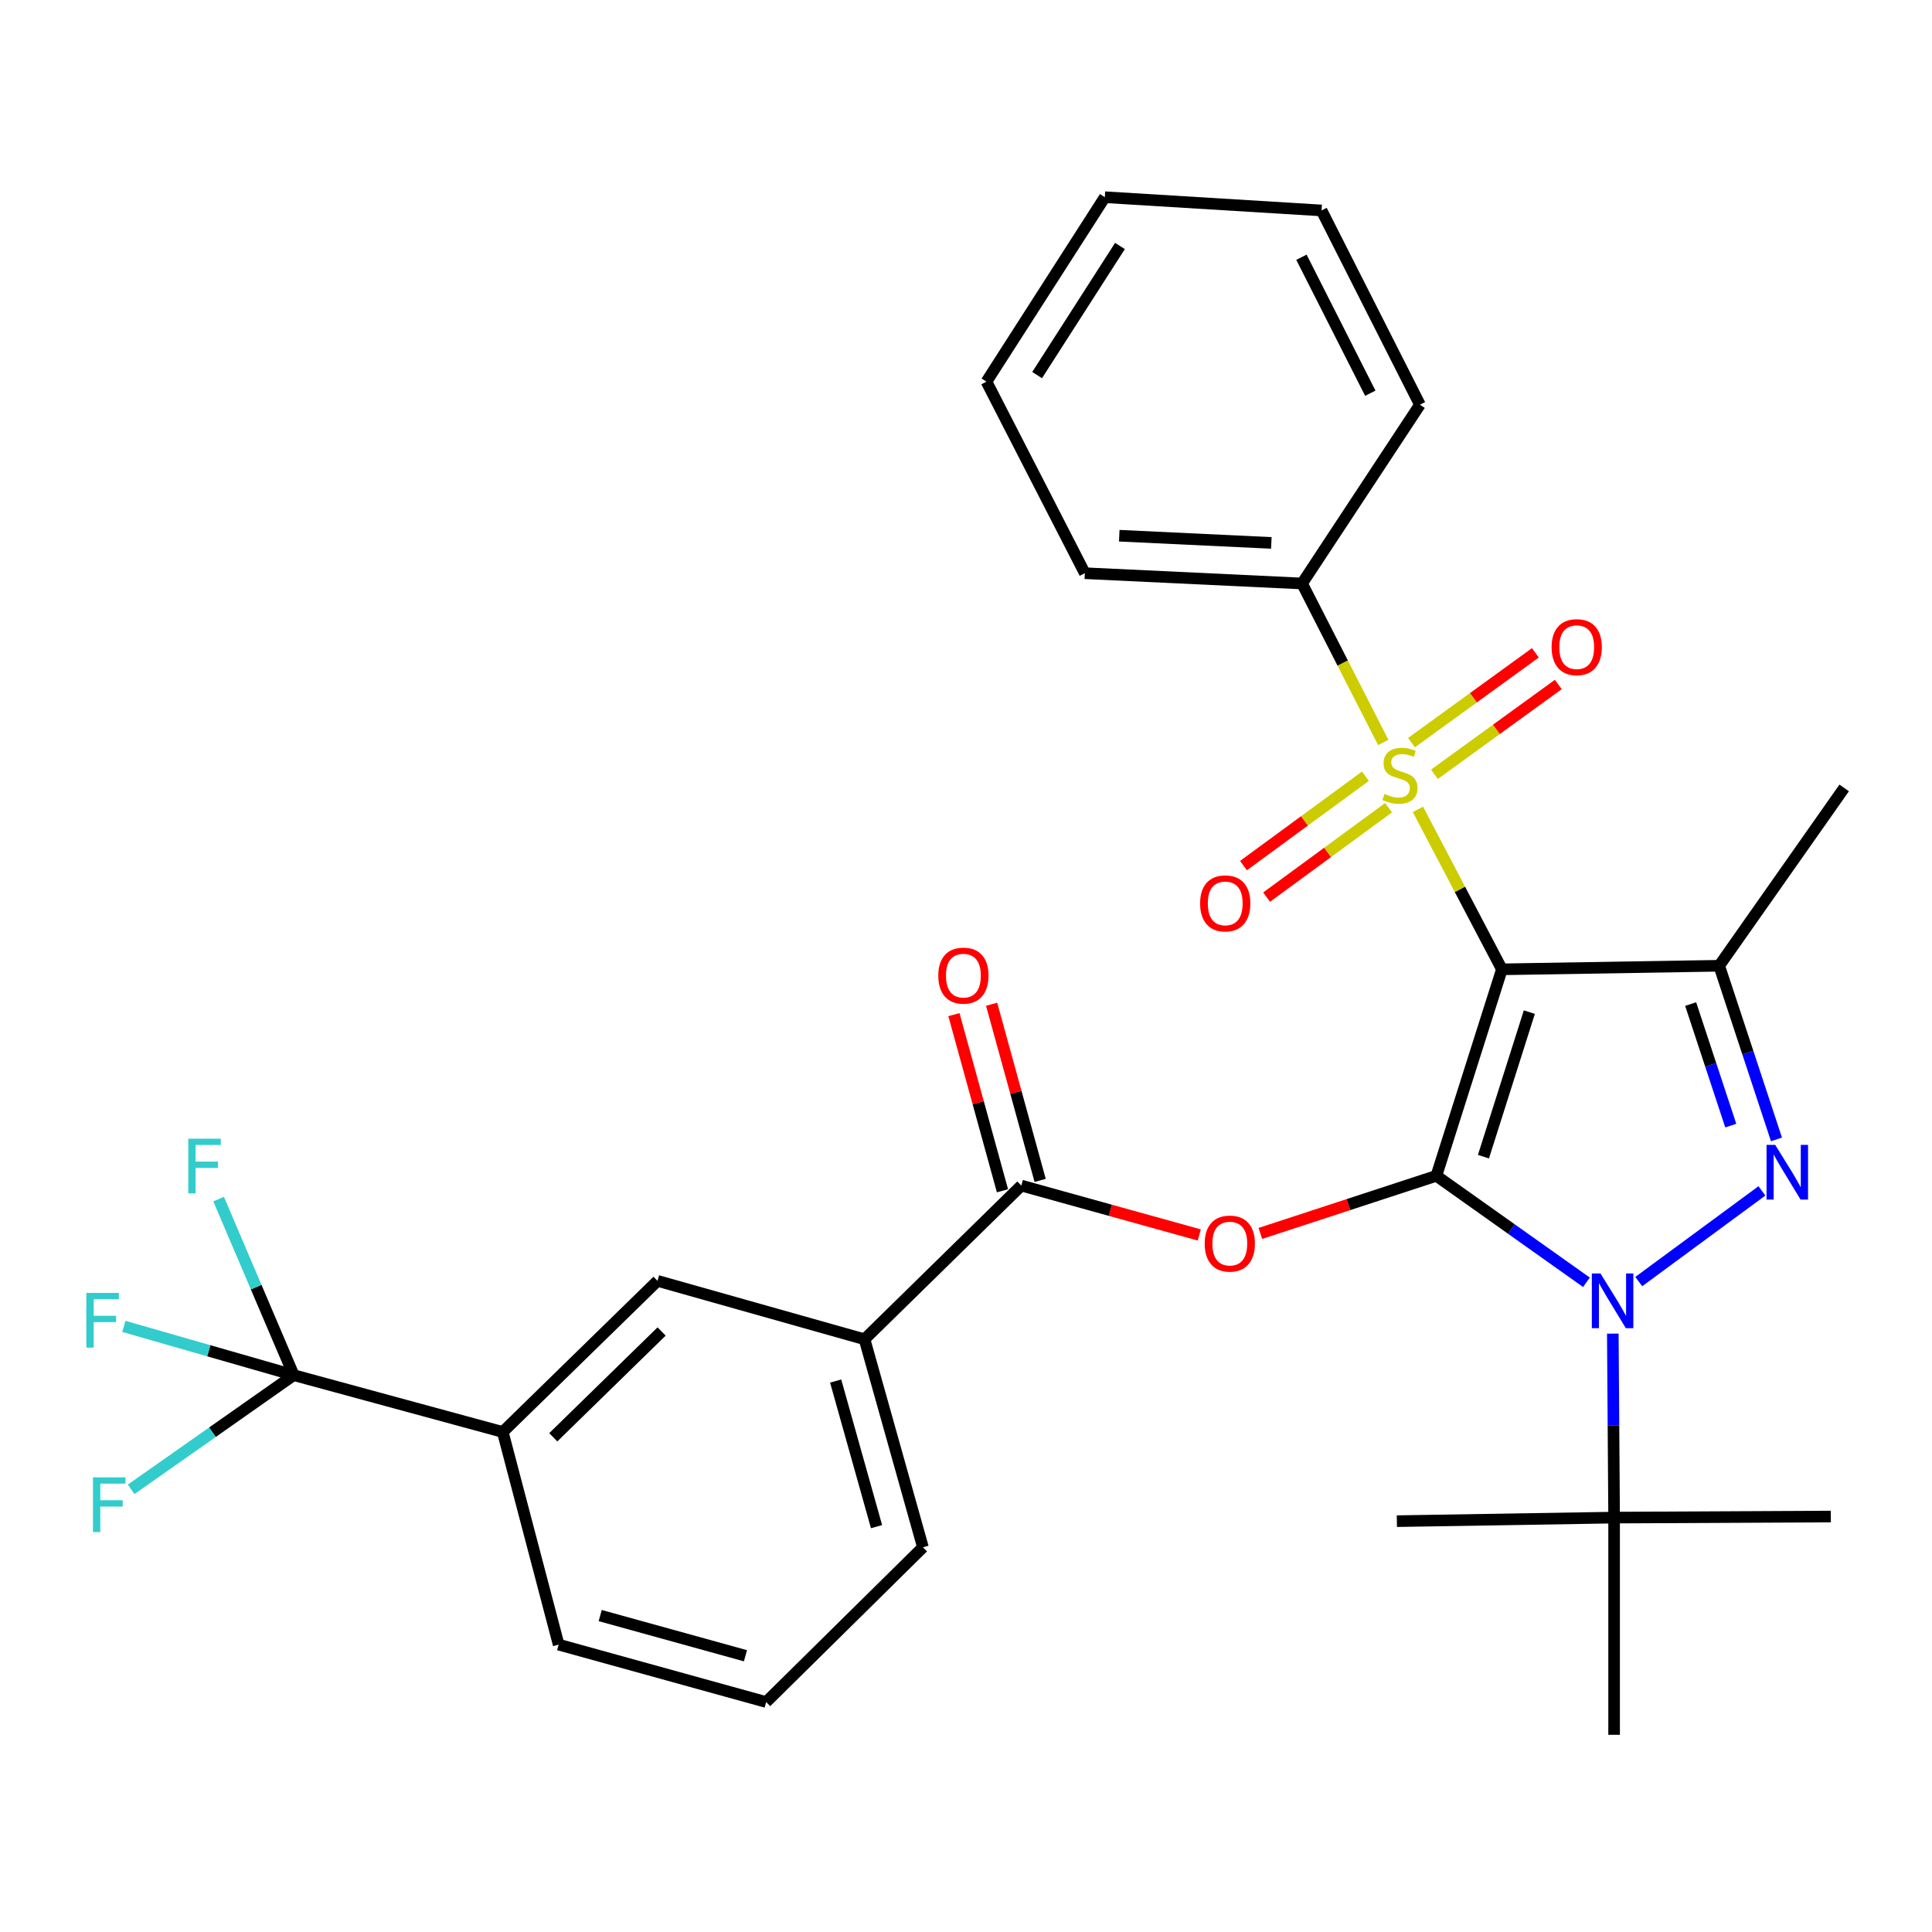 <?xml version='1.0' encoding='iso-8859-1'?>
<svg version='1.1' baseProfile='full'
              xmlns='http://www.w3.org/2000/svg'
                      xmlns:rdkit='http://www.rdkit.org/xml'
                      xmlns:xlink='http://www.w3.org/1999/xlink'
                  xml:space='preserve'
width='1000px' height='1000px' viewBox='0 0 1000 1000'>
<!-- END OF HEADER -->
<rect style='opacity:1.0;fill:#FFFFFF;stroke:none' width='1000' height='1000' x='0' y='0'> </rect>
<path class='bond-0' d='M 743.459,608.6 L 777.389,501.72' style='fill:none;fill-rule:evenodd;stroke:#000000;stroke-width:6px;stroke-linecap:butt;stroke-linejoin:miter;stroke-opacity:1' />
<path class='bond-0' d='M 767.83,598.689 L 791.581,523.873' style='fill:none;fill-rule:evenodd;stroke:#000000;stroke-width:6px;stroke-linecap:butt;stroke-linejoin:miter;stroke-opacity:1' />
<path class='bond-1' d='M 743.459,608.6 L 782.298,636.155' style='fill:none;fill-rule:evenodd;stroke:#000000;stroke-width:6px;stroke-linecap:butt;stroke-linejoin:miter;stroke-opacity:1' />
<path class='bond-1' d='M 782.298,636.155 L 821.137,663.709' style='fill:none;fill-rule:evenodd;stroke:#0000FF;stroke-width:6px;stroke-linecap:butt;stroke-linejoin:miter;stroke-opacity:1' />
<path class='bond-5' d='M 743.459,608.6 L 697.909,623.511' style='fill:none;fill-rule:evenodd;stroke:#000000;stroke-width:6px;stroke-linecap:butt;stroke-linejoin:miter;stroke-opacity:1' />
<path class='bond-5' d='M 697.909,623.511 L 652.358,638.421' style='fill:none;fill-rule:evenodd;stroke:#FF0000;stroke-width:6px;stroke-linecap:butt;stroke-linejoin:miter;stroke-opacity:1' />
<path class='bond-2' d='M 777.389,501.72 L 755.653,460.325' style='fill:none;fill-rule:evenodd;stroke:#000000;stroke-width:6px;stroke-linecap:butt;stroke-linejoin:miter;stroke-opacity:1' />
<path class='bond-2' d='M 755.653,460.325 L 733.916,418.93' style='fill:none;fill-rule:evenodd;stroke:#CCCC00;stroke-width:6px;stroke-linecap:butt;stroke-linejoin:miter;stroke-opacity:1' />
<path class='bond-4' d='M 777.389,501.72 L 889.844,499.876' style='fill:none;fill-rule:evenodd;stroke:#000000;stroke-width:6px;stroke-linecap:butt;stroke-linejoin:miter;stroke-opacity:1' />
<path class='bond-3' d='M 848.22,663.338 L 911.973,616.399' style='fill:none;fill-rule:evenodd;stroke:#0000FF;stroke-width:6px;stroke-linecap:butt;stroke-linejoin:miter;stroke-opacity:1' />
<path class='bond-8' d='M 834.792,690.278 L 835.126,737.893' style='fill:none;fill-rule:evenodd;stroke:#0000FF;stroke-width:6px;stroke-linecap:butt;stroke-linejoin:miter;stroke-opacity:1' />
<path class='bond-8' d='M 835.126,737.893 L 835.46,785.509' style='fill:none;fill-rule:evenodd;stroke:#000000;stroke-width:6px;stroke-linecap:butt;stroke-linejoin:miter;stroke-opacity:1' />
<path class='bond-11' d='M 742.453,400.772 L 774.519,377.529' style='fill:none;fill-rule:evenodd;stroke:#CCCC00;stroke-width:6px;stroke-linecap:butt;stroke-linejoin:miter;stroke-opacity:1' />
<path class='bond-11' d='M 774.519,377.529 L 806.585,354.286' style='fill:none;fill-rule:evenodd;stroke:#FF0000;stroke-width:6px;stroke-linecap:butt;stroke-linejoin:miter;stroke-opacity:1' />
<path class='bond-11' d='M 730.581,384.392 L 762.647,361.149' style='fill:none;fill-rule:evenodd;stroke:#CCCC00;stroke-width:6px;stroke-linecap:butt;stroke-linejoin:miter;stroke-opacity:1' />
<path class='bond-11' d='M 762.647,361.149 L 794.713,337.906' style='fill:none;fill-rule:evenodd;stroke:#FF0000;stroke-width:6px;stroke-linecap:butt;stroke-linejoin:miter;stroke-opacity:1' />
<path class='bond-12' d='M 706.749,401.765 L 675.189,424.901' style='fill:none;fill-rule:evenodd;stroke:#CCCC00;stroke-width:6px;stroke-linecap:butt;stroke-linejoin:miter;stroke-opacity:1' />
<path class='bond-12' d='M 675.189,424.901 L 643.629,448.036' style='fill:none;fill-rule:evenodd;stroke:#FF0000;stroke-width:6px;stroke-linecap:butt;stroke-linejoin:miter;stroke-opacity:1' />
<path class='bond-12' d='M 718.709,418.081 L 687.149,441.216' style='fill:none;fill-rule:evenodd;stroke:#CCCC00;stroke-width:6px;stroke-linecap:butt;stroke-linejoin:miter;stroke-opacity:1' />
<path class='bond-12' d='M 687.149,441.216 L 655.589,464.352' style='fill:none;fill-rule:evenodd;stroke:#FF0000;stroke-width:6px;stroke-linecap:butt;stroke-linejoin:miter;stroke-opacity:1' />
<path class='bond-13' d='M 715.978,384.307 L 694.963,343.163' style='fill:none;fill-rule:evenodd;stroke:#CCCC00;stroke-width:6px;stroke-linecap:butt;stroke-linejoin:miter;stroke-opacity:1' />
<path class='bond-13' d='M 694.963,343.163 L 673.948,302.018' style='fill:none;fill-rule:evenodd;stroke:#000000;stroke-width:6px;stroke-linecap:butt;stroke-linejoin:miter;stroke-opacity:1' />
<path class='bond-31' d='M 919.5,589.761 L 904.672,544.819' style='fill:none;fill-rule:evenodd;stroke:#0000FF;stroke-width:6px;stroke-linecap:butt;stroke-linejoin:miter;stroke-opacity:1' />
<path class='bond-31' d='M 904.672,544.819 L 889.844,499.876' style='fill:none;fill-rule:evenodd;stroke:#000000;stroke-width:6px;stroke-linecap:butt;stroke-linejoin:miter;stroke-opacity:1' />
<path class='bond-31' d='M 895.84,582.617 L 885.461,551.157' style='fill:none;fill-rule:evenodd;stroke:#0000FF;stroke-width:6px;stroke-linecap:butt;stroke-linejoin:miter;stroke-opacity:1' />
<path class='bond-31' d='M 885.461,551.157 L 875.081,519.697' style='fill:none;fill-rule:evenodd;stroke:#000000;stroke-width:6px;stroke-linecap:butt;stroke-linejoin:miter;stroke-opacity:1' />
<path class='bond-19' d='M 889.844,499.876 L 954.545,407.831' style='fill:none;fill-rule:evenodd;stroke:#000000;stroke-width:6px;stroke-linecap:butt;stroke-linejoin:miter;stroke-opacity:1' />
<path class='bond-6' d='M 620.746,639.214 L 574.688,626.436' style='fill:none;fill-rule:evenodd;stroke:#FF0000;stroke-width:6px;stroke-linecap:butt;stroke-linejoin:miter;stroke-opacity:1' />
<path class='bond-6' d='M 574.688,626.436 L 528.631,613.657' style='fill:none;fill-rule:evenodd;stroke:#000000;stroke-width:6px;stroke-linecap:butt;stroke-linejoin:miter;stroke-opacity:1' />
<path class='bond-10' d='M 528.631,613.657 L 447.476,693.205' style='fill:none;fill-rule:evenodd;stroke:#000000;stroke-width:6px;stroke-linecap:butt;stroke-linejoin:miter;stroke-opacity:1' />
<path class='bond-15' d='M 538.382,610.97 L 525.818,565.381' style='fill:none;fill-rule:evenodd;stroke:#000000;stroke-width:6px;stroke-linecap:butt;stroke-linejoin:miter;stroke-opacity:1' />
<path class='bond-15' d='M 525.818,565.381 L 513.254,519.793' style='fill:none;fill-rule:evenodd;stroke:#FF0000;stroke-width:6px;stroke-linecap:butt;stroke-linejoin:miter;stroke-opacity:1' />
<path class='bond-15' d='M 518.88,616.345 L 506.315,570.756' style='fill:none;fill-rule:evenodd;stroke:#000000;stroke-width:6px;stroke-linecap:butt;stroke-linejoin:miter;stroke-opacity:1' />
<path class='bond-15' d='M 506.315,570.756 L 493.751,525.168' style='fill:none;fill-rule:evenodd;stroke:#FF0000;stroke-width:6px;stroke-linecap:butt;stroke-linejoin:miter;stroke-opacity:1' />
<path class='bond-7' d='M 152.021,711.772 L 260.227,741.195' style='fill:none;fill-rule:evenodd;stroke:#000000;stroke-width:6px;stroke-linecap:butt;stroke-linejoin:miter;stroke-opacity:1' />
<path class='bond-16' d='M 152.021,711.772 L 108.061,699.15' style='fill:none;fill-rule:evenodd;stroke:#000000;stroke-width:6px;stroke-linecap:butt;stroke-linejoin:miter;stroke-opacity:1' />
<path class='bond-16' d='M 108.061,699.15 L 64.101,686.528' style='fill:none;fill-rule:evenodd;stroke:#33CCCC;stroke-width:6px;stroke-linecap:butt;stroke-linejoin:miter;stroke-opacity:1' />
<path class='bond-17' d='M 152.021,711.772 L 132.589,666.213' style='fill:none;fill-rule:evenodd;stroke:#000000;stroke-width:6px;stroke-linecap:butt;stroke-linejoin:miter;stroke-opacity:1' />
<path class='bond-17' d='M 132.589,666.213 L 113.157,620.655' style='fill:none;fill-rule:evenodd;stroke:#33CCCC;stroke-width:6px;stroke-linecap:butt;stroke-linejoin:miter;stroke-opacity:1' />
<path class='bond-18' d='M 152.021,711.772 L 109.947,741.326' style='fill:none;fill-rule:evenodd;stroke:#000000;stroke-width:6px;stroke-linecap:butt;stroke-linejoin:miter;stroke-opacity:1' />
<path class='bond-18' d='M 109.947,741.326 L 67.874,770.881' style='fill:none;fill-rule:evenodd;stroke:#33CCCC;stroke-width:6px;stroke-linecap:butt;stroke-linejoin:miter;stroke-opacity:1' />
<path class='bond-23' d='M 835.46,785.509 L 723.016,787.352' style='fill:none;fill-rule:evenodd;stroke:#000000;stroke-width:6px;stroke-linecap:butt;stroke-linejoin:miter;stroke-opacity:1' />
<path class='bond-24' d='M 835.46,785.509 L 835.46,897.93' style='fill:none;fill-rule:evenodd;stroke:#000000;stroke-width:6px;stroke-linecap:butt;stroke-linejoin:miter;stroke-opacity:1' />
<path class='bond-25' d='M 835.46,785.509 L 947.634,784.958' style='fill:none;fill-rule:evenodd;stroke:#000000;stroke-width:6px;stroke-linecap:butt;stroke-linejoin:miter;stroke-opacity:1' />
<path class='bond-9' d='M 260.227,741.195 L 340.326,662.973' style='fill:none;fill-rule:evenodd;stroke:#000000;stroke-width:6px;stroke-linecap:butt;stroke-linejoin:miter;stroke-opacity:1' />
<path class='bond-9' d='M 286.376,743.935 L 342.445,689.179' style='fill:none;fill-rule:evenodd;stroke:#000000;stroke-width:6px;stroke-linecap:butt;stroke-linejoin:miter;stroke-opacity:1' />
<path class='bond-32' d='M 260.227,741.195 L 289.156,851.256' style='fill:none;fill-rule:evenodd;stroke:#000000;stroke-width:6px;stroke-linecap:butt;stroke-linejoin:miter;stroke-opacity:1' />
<path class='bond-14' d='M 447.476,693.205 L 340.326,662.973' style='fill:none;fill-rule:evenodd;stroke:#000000;stroke-width:6px;stroke-linecap:butt;stroke-linejoin:miter;stroke-opacity:1' />
<path class='bond-21' d='M 447.476,693.205 L 477.708,800.872' style='fill:none;fill-rule:evenodd;stroke:#000000;stroke-width:6px;stroke-linecap:butt;stroke-linejoin:miter;stroke-opacity:1' />
<path class='bond-21' d='M 432.534,714.824 L 453.697,790.191' style='fill:none;fill-rule:evenodd;stroke:#000000;stroke-width:6px;stroke-linecap:butt;stroke-linejoin:miter;stroke-opacity:1' />
<path class='bond-26' d='M 673.948,302.018 L 561.504,296.691' style='fill:none;fill-rule:evenodd;stroke:#000000;stroke-width:6px;stroke-linecap:butt;stroke-linejoin:miter;stroke-opacity:1' />
<path class='bond-26' d='M 658.039,281.012 L 579.328,277.283' style='fill:none;fill-rule:evenodd;stroke:#000000;stroke-width:6px;stroke-linecap:butt;stroke-linejoin:miter;stroke-opacity:1' />
<path class='bond-27' d='M 673.948,302.018 L 734.952,209.479' style='fill:none;fill-rule:evenodd;stroke:#000000;stroke-width:6px;stroke-linecap:butt;stroke-linejoin:miter;stroke-opacity:1' />
<path class='bond-20' d='M 289.156,851.256 L 396.564,880.971' style='fill:none;fill-rule:evenodd;stroke:#000000;stroke-width:6px;stroke-linecap:butt;stroke-linejoin:miter;stroke-opacity:1' />
<path class='bond-20' d='M 310.661,836.216 L 385.847,857.016' style='fill:none;fill-rule:evenodd;stroke:#000000;stroke-width:6px;stroke-linecap:butt;stroke-linejoin:miter;stroke-opacity:1' />
<path class='bond-22' d='M 477.708,800.872 L 396.564,880.971' style='fill:none;fill-rule:evenodd;stroke:#000000;stroke-width:6px;stroke-linecap:butt;stroke-linejoin:miter;stroke-opacity:1' />
<path class='bond-29' d='M 561.504,296.691 L 510.593,197.543' style='fill:none;fill-rule:evenodd;stroke:#000000;stroke-width:6px;stroke-linecap:butt;stroke-linejoin:miter;stroke-opacity:1' />
<path class='bond-28' d='M 734.952,209.479 L 684.029,108.926' style='fill:none;fill-rule:evenodd;stroke:#000000;stroke-width:6px;stroke-linecap:butt;stroke-linejoin:miter;stroke-opacity:1' />
<path class='bond-28' d='M 709.266,203.535 L 673.62,133.148' style='fill:none;fill-rule:evenodd;stroke:#000000;stroke-width:6px;stroke-linecap:butt;stroke-linejoin:miter;stroke-opacity:1' />
<path class='bond-30' d='M 684.029,108.926 L 571.855,102.07' style='fill:none;fill-rule:evenodd;stroke:#000000;stroke-width:6px;stroke-linecap:butt;stroke-linejoin:miter;stroke-opacity:1' />
<path class='bond-33' d='M 510.593,197.543 L 571.855,102.07' style='fill:none;fill-rule:evenodd;stroke:#000000;stroke-width:6px;stroke-linecap:butt;stroke-linejoin:miter;stroke-opacity:1' />
<path class='bond-33' d='M 536.808,194.147 L 579.692,127.316' style='fill:none;fill-rule:evenodd;stroke:#000000;stroke-width:6px;stroke-linecap:butt;stroke-linejoin:miter;stroke-opacity:1' />
<path  class='atom-2' d='M 828.413 659.153
L 837.693 674.153
Q 838.613 675.633, 840.093 678.313
Q 841.573 680.993, 841.653 681.153
L 841.653 659.153
L 845.413 659.153
L 845.413 687.473
L 841.533 687.473
L 831.573 671.073
Q 830.413 669.153, 829.173 666.953
Q 827.973 664.753, 827.613 664.073
L 827.613 687.473
L 823.933 687.473
L 823.933 659.153
L 828.413 659.153
' fill='#0000FF'/>
<path  class='atom-3' d='M 716.612 410.931
Q 716.932 411.051, 718.252 411.611
Q 719.572 412.171, 721.012 412.531
Q 722.492 412.851, 723.932 412.851
Q 726.612 412.851, 728.172 411.571
Q 729.732 410.251, 729.732 407.971
Q 729.732 406.411, 728.932 405.451
Q 728.172 404.491, 726.972 403.971
Q 725.772 403.451, 723.772 402.851
Q 721.252 402.091, 719.732 401.371
Q 718.252 400.651, 717.172 399.131
Q 716.132 397.611, 716.132 395.051
Q 716.132 391.491, 718.532 389.291
Q 720.972 387.091, 725.772 387.091
Q 729.052 387.091, 732.772 388.651
L 731.852 391.731
Q 728.452 390.331, 725.892 390.331
Q 723.132 390.331, 721.612 391.491
Q 720.092 392.611, 720.132 394.571
Q 720.132 396.091, 720.892 397.011
Q 721.692 397.931, 722.812 398.451
Q 723.972 398.971, 725.892 399.571
Q 728.452 400.371, 729.972 401.171
Q 731.492 401.971, 732.572 403.611
Q 733.692 405.211, 733.692 407.971
Q 733.692 411.891, 731.052 414.011
Q 728.452 416.091, 724.092 416.091
Q 721.572 416.091, 719.652 415.531
Q 717.772 415.011, 715.532 414.091
L 716.612 410.931
' fill='#CCCC00'/>
<path  class='atom-4' d='M 918.84 592.574
L 928.12 607.574
Q 929.04 609.054, 930.52 611.734
Q 932 614.414, 932.08 614.574
L 932.08 592.574
L 935.84 592.574
L 935.84 620.894
L 931.96 620.894
L 922 604.494
Q 920.84 602.574, 919.6 600.374
Q 918.4 598.174, 918.04 597.494
L 918.04 620.894
L 914.36 620.894
L 914.36 592.574
L 918.84 592.574
' fill='#0000FF'/>
<path  class='atom-6' d='M 623.545 643.677
Q 623.545 636.877, 626.905 633.077
Q 630.265 629.277, 636.545 629.277
Q 642.825 629.277, 646.185 633.077
Q 649.545 636.877, 649.545 643.677
Q 649.545 650.557, 646.145 654.477
Q 642.745 658.357, 636.545 658.357
Q 630.305 658.357, 626.905 654.477
Q 623.545 650.597, 623.545 643.677
M 636.545 655.157
Q 640.865 655.157, 643.185 652.277
Q 645.545 649.357, 645.545 643.677
Q 645.545 638.117, 643.185 635.317
Q 640.865 632.477, 636.545 632.477
Q 632.225 632.477, 629.865 635.277
Q 627.545 638.077, 627.545 643.677
Q 627.545 649.397, 629.865 652.277
Q 632.225 655.157, 636.545 655.157
' fill='#FF0000'/>
<path  class='atom-12' d='M 803.107 334.972
Q 803.107 328.172, 806.467 324.372
Q 809.827 320.572, 816.107 320.572
Q 822.387 320.572, 825.747 324.372
Q 829.107 328.172, 829.107 334.972
Q 829.107 341.852, 825.707 345.772
Q 822.307 349.652, 816.107 349.652
Q 809.867 349.652, 806.467 345.772
Q 803.107 341.892, 803.107 334.972
M 816.107 346.452
Q 820.427 346.452, 822.747 343.572
Q 825.107 340.652, 825.107 334.972
Q 825.107 329.412, 822.747 326.612
Q 820.427 323.772, 816.107 323.772
Q 811.787 323.772, 809.427 326.572
Q 807.107 329.372, 807.107 334.972
Q 807.107 340.692, 809.427 343.572
Q 811.787 346.452, 816.107 346.452
' fill='#FF0000'/>
<path  class='atom-13' d='M 621.174 467.589
Q 621.174 460.789, 624.534 456.989
Q 627.894 453.189, 634.174 453.189
Q 640.454 453.189, 643.814 456.989
Q 647.174 460.789, 647.174 467.589
Q 647.174 474.469, 643.774 478.389
Q 640.374 482.269, 634.174 482.269
Q 627.934 482.269, 624.534 478.389
Q 621.174 474.509, 621.174 467.589
M 634.174 479.069
Q 638.494 479.069, 640.814 476.189
Q 643.174 473.269, 643.174 467.589
Q 643.174 462.029, 640.814 459.229
Q 638.494 456.389, 634.174 456.389
Q 629.854 456.389, 627.494 459.189
Q 625.174 461.989, 625.174 467.589
Q 625.174 473.309, 627.494 476.189
Q 629.854 479.069, 634.174 479.069
' fill='#FF0000'/>
<path  class='atom-16' d='M 485.657 504.98
Q 485.657 498.18, 489.017 494.38
Q 492.377 490.58, 498.657 490.58
Q 504.937 490.58, 508.297 494.38
Q 511.657 498.18, 511.657 504.98
Q 511.657 511.86, 508.257 515.78
Q 504.857 519.66, 498.657 519.66
Q 492.417 519.66, 489.017 515.78
Q 485.657 511.9, 485.657 504.98
M 498.657 516.46
Q 502.977 516.46, 505.297 513.58
Q 507.657 510.66, 507.657 504.98
Q 507.657 499.42, 505.297 496.62
Q 502.977 493.78, 498.657 493.78
Q 494.337 493.78, 491.977 496.58
Q 489.657 499.38, 489.657 504.98
Q 489.657 510.7, 491.977 513.58
Q 494.337 516.46, 498.657 516.46
' fill='#FF0000'/>
<path  class='atom-17' d='M 44.689 669.211
L 61.529 669.211
L 61.529 672.451
L 48.489 672.451
L 48.489 681.051
L 60.089 681.051
L 60.089 684.331
L 48.489 684.331
L 48.489 697.531
L 44.689 697.531
L 44.689 669.211
' fill='#33CCCC'/>
<path  class='atom-18' d='M 97.443 589.394
L 114.283 589.394
L 114.283 592.634
L 101.243 592.634
L 101.243 601.234
L 112.843 601.234
L 112.843 604.514
L 101.243 604.514
L 101.243 617.714
L 97.443 617.714
L 97.443 589.394
' fill='#33CCCC'/>
<path  class='atom-19' d='M 48.116 764.684
L 64.956 764.684
L 64.956 767.924
L 51.916 767.924
L 51.916 776.524
L 63.516 776.524
L 63.516 779.804
L 51.916 779.804
L 51.916 793.004
L 48.116 793.004
L 48.116 764.684
' fill='#33CCCC'/>
</svg>
